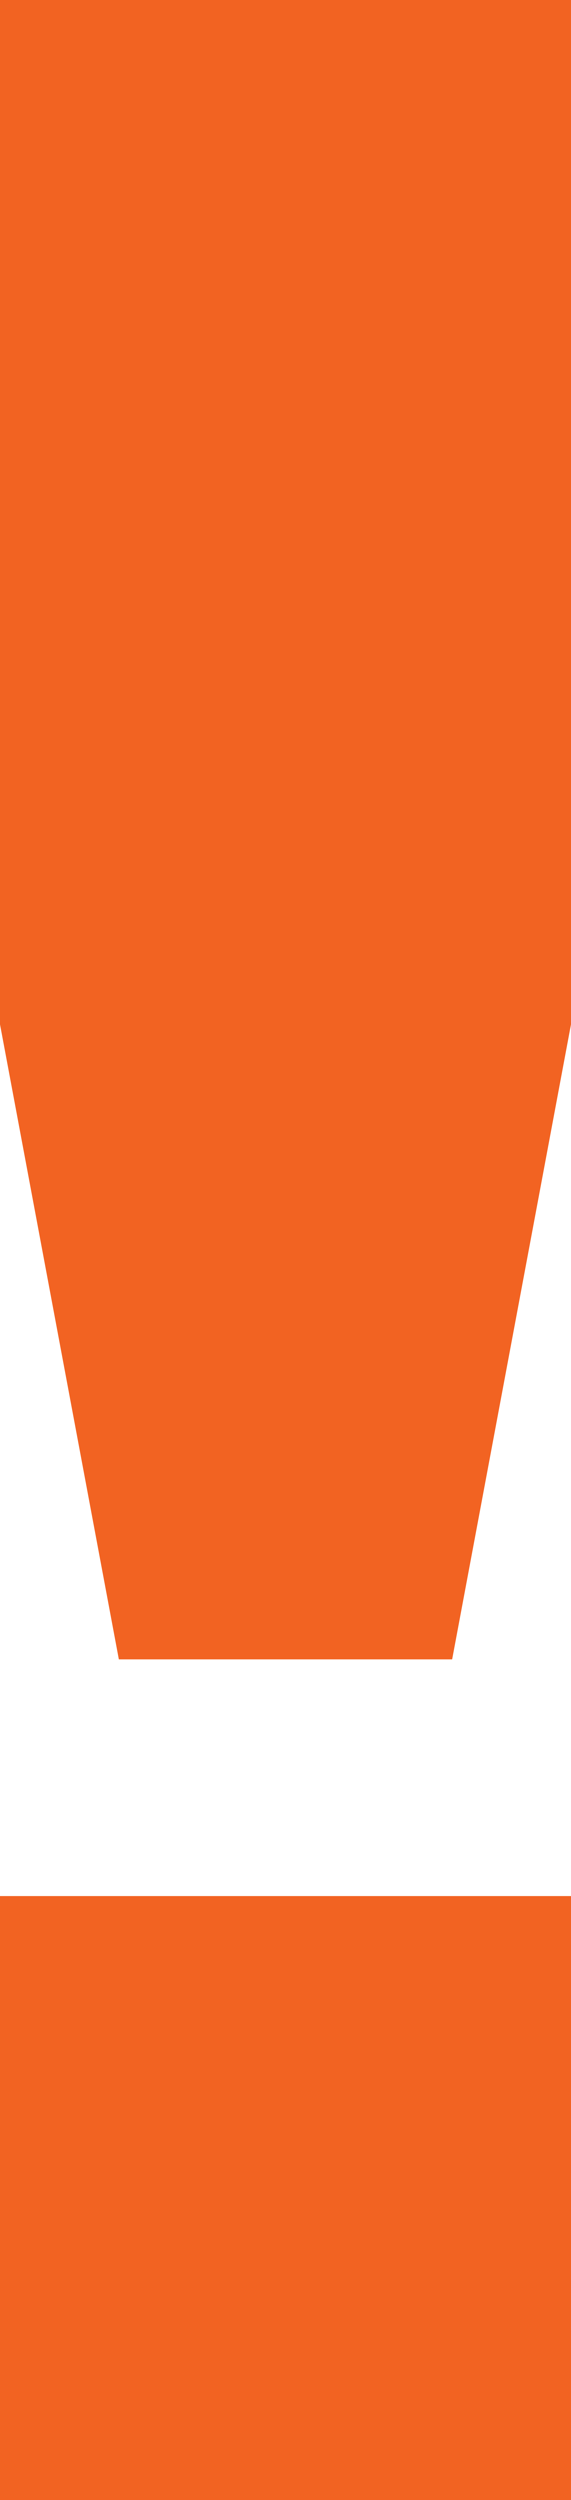<svg id="Layer_1" data-name="Layer 1" xmlns="http://www.w3.org/2000/svg" viewBox="0 0 4.42 19.33"><defs><style>.cls-1{fill:#f26322;}</style></defs><path class="cls-1" d="M533.16,524.21h4.42v4.68h-4.42Zm.92-1.83-.92-4.91v-7.92h4.42v7.92l-.92,4.91Z" transform="translate(-533.16 -509.55)"/></svg>